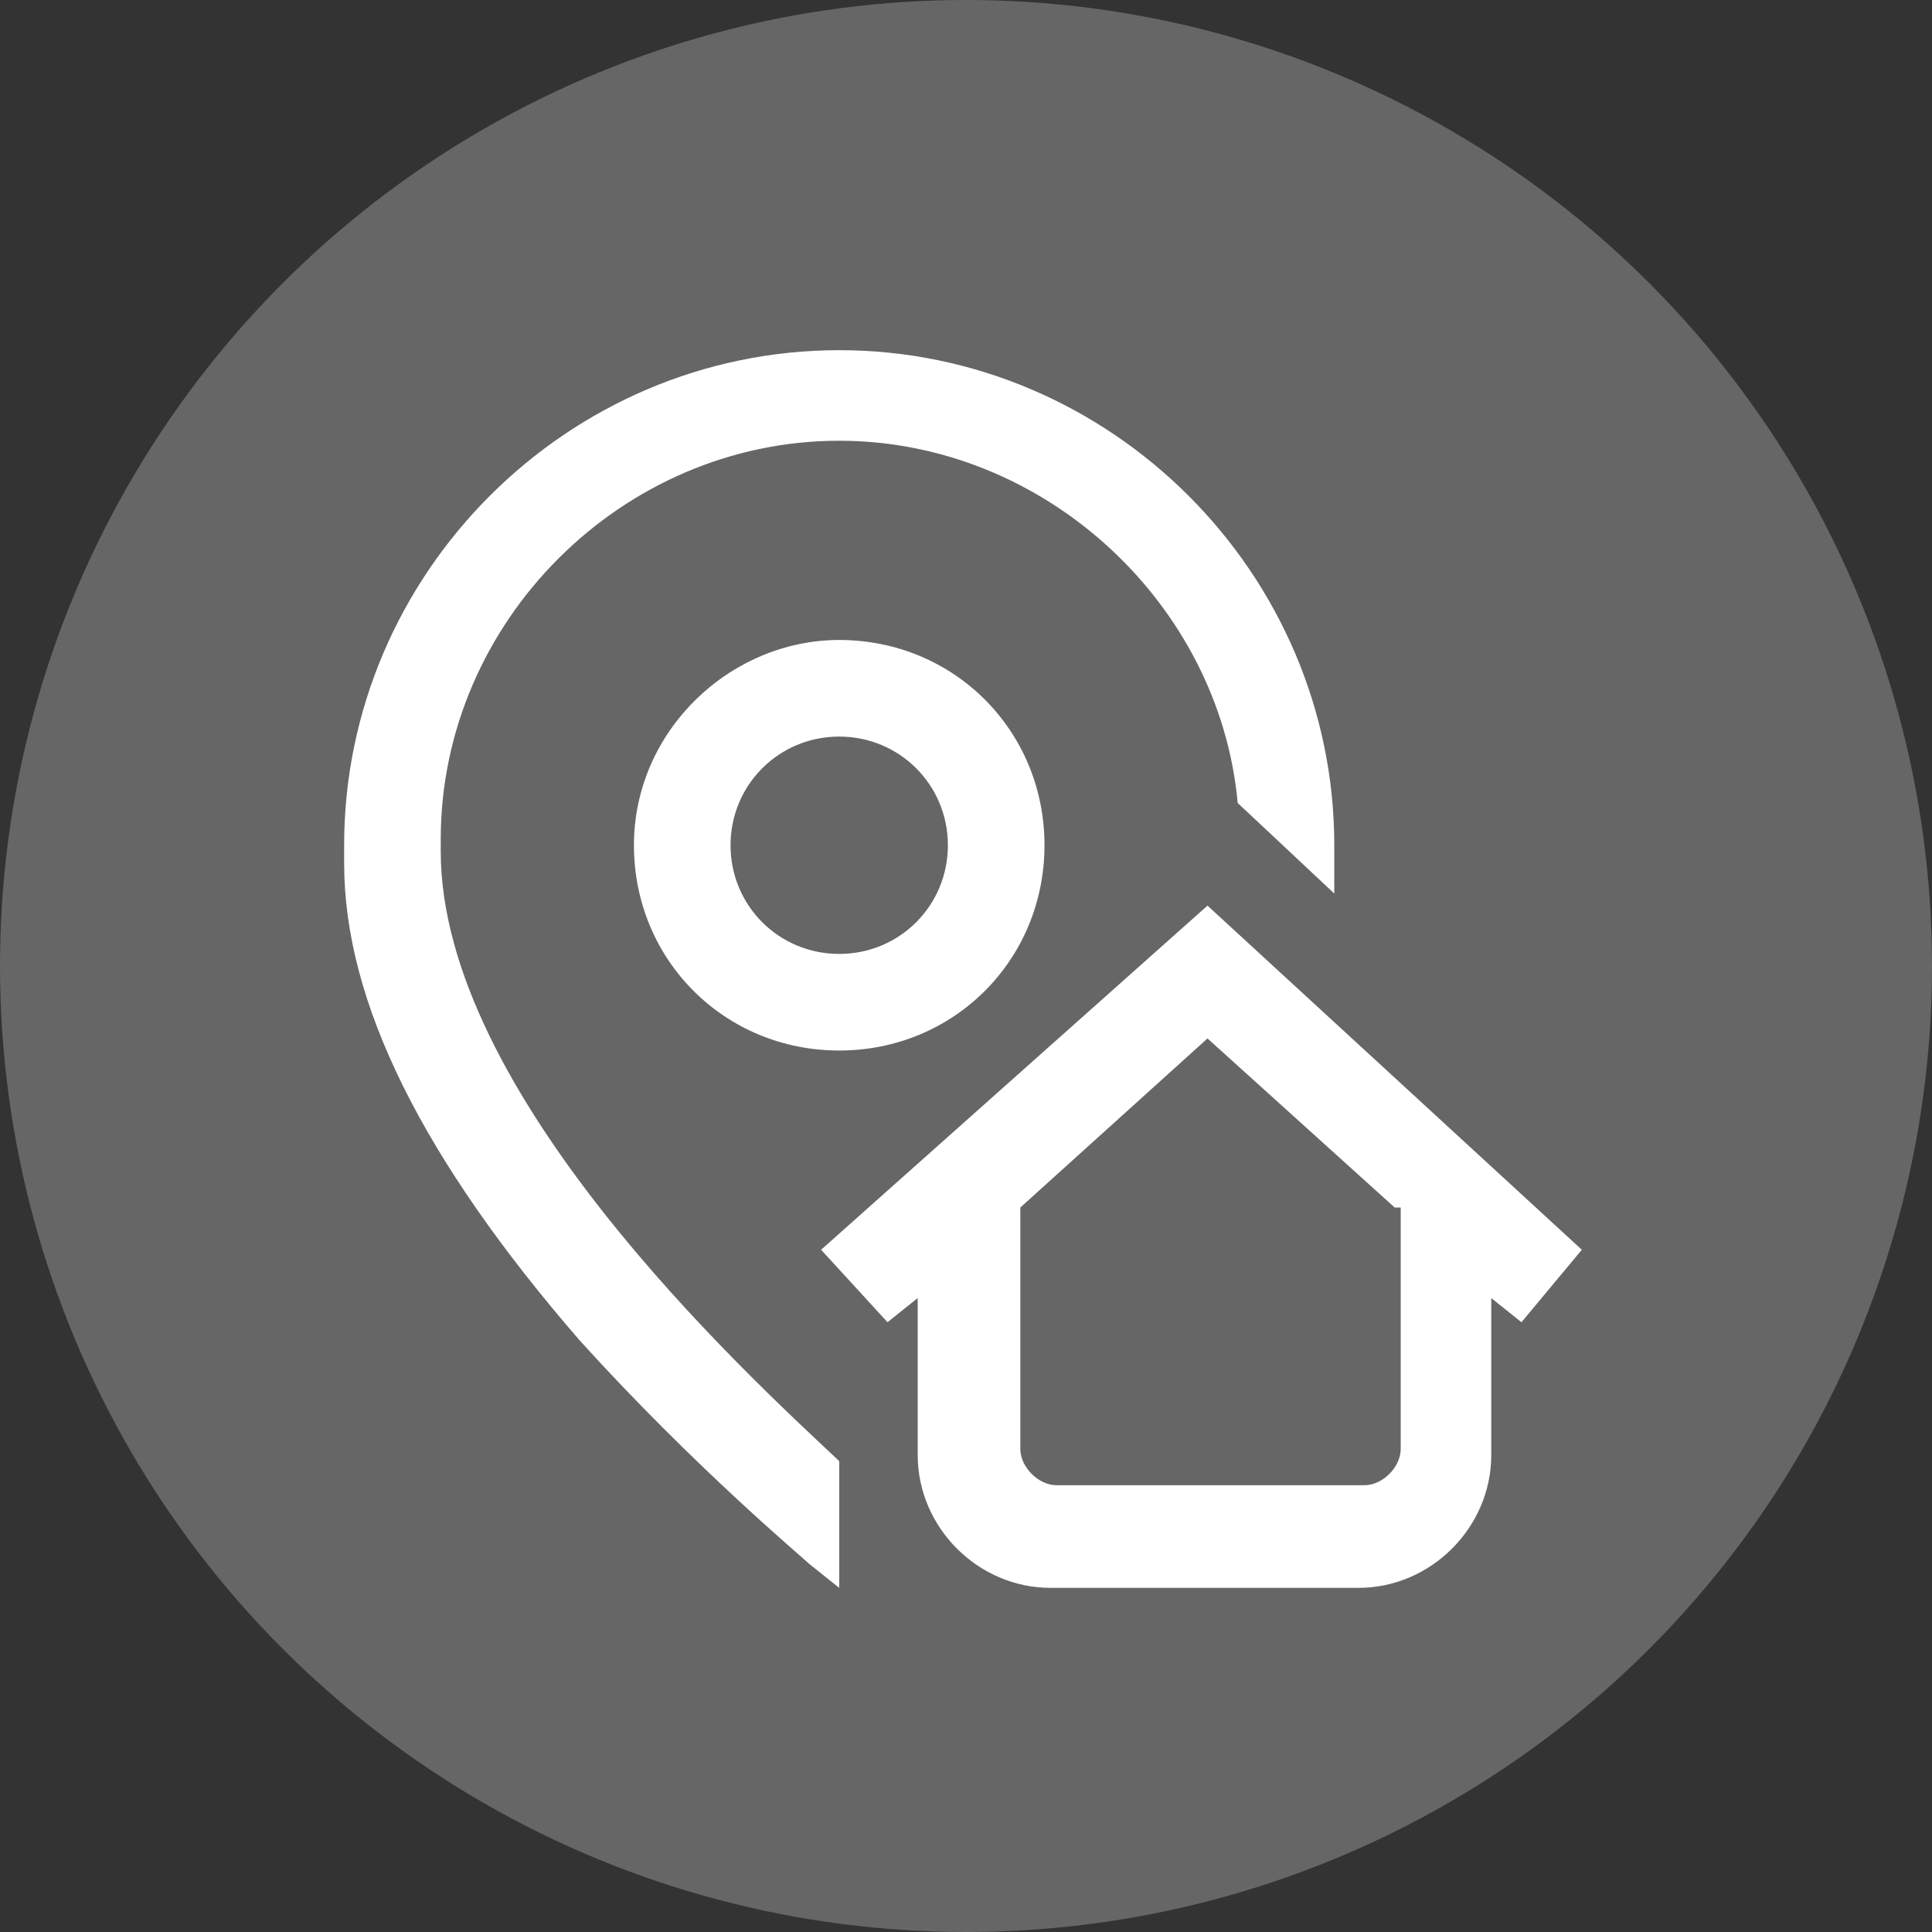 <?xml version="1.0" encoding="utf-8"?>
<!-- Generator: Adobe Illustrator 18.0.0, SVG Export Plug-In . SVG Version: 6.00 Build 0)  -->
<!DOCTYPE svg PUBLIC "-//W3C//DTD SVG 1.1//EN" "http://www.w3.org/Graphics/SVG/1.1/DTD/svg11.dtd">
<svg version="1.1" id="Layer_1" xmlns="http://www.w3.org/2000/svg" xmlns:xlink="http://www.w3.org/1999/xlink" x="0px" y="0px"
	 viewBox="0 0 32 32" enable-background="new 0 0 32 32" xml:space="preserve">
<rect x="0" y="0" width="32" height="32" fill="#333333" stroke="none"/>
<g>
	<circle fill="#666666" cx="16" cy="16" r="16"/>
	<g>
		<path fill="#FFFFFF" d="M13.9,24.2l0,2.1l-0.5-0.4c-0.1-0.1-1.9-1.6-3.8-3.7c-2.6-3-3.9-5.6-3.9-7.9l0-0.3c0-4.5,3.7-8.2,8.2-8.2
			c4.5,0,8.2,3.7,8.2,8.2l0,0.2c0,0.2,0,0.4,0,0.6l-1.6-1.5c-0.3-3.3-3.2-6-6.6-6c-3.6,0-6.6,3-6.6,6.6l0,0.2
			C7.3,18.1,12.3,22.7,13.9,24.2z M13.9,10.6c1.9,0,3.4,1.5,3.4,3.4s-1.5,3.4-3.4,3.4s-3.4-1.5-3.4-3.4
			C10.5,12.1,12.1,10.6,13.9,10.6z M13.9,12.2c-1,0-1.8,0.8-1.8,1.8s0.8,1.8,1.8,1.8c1,0,1.8-0.8,1.8-1.8
			C15.7,13,14.9,12.2,13.9,12.2z M25.2,21.9l-0.5-0.4l0,2.6c0,1.2-1,2.2-2.2,2.2l-5.1,0c-1.2,0-2.2-1-2.2-2.2l0-2.6l-0.5,0.4
			l-1.1-1.2L20,15l6.2,5.7L25.2,21.9z M23.1,20L20,17.2L16.9,20l0,4c0,0.3,0.3,0.6,0.6,0.6l5.1,0c0.3,0,0.6-0.3,0.6-0.6l0-4L23.1,20
			z"/>
	</g>
</g>
</svg>
